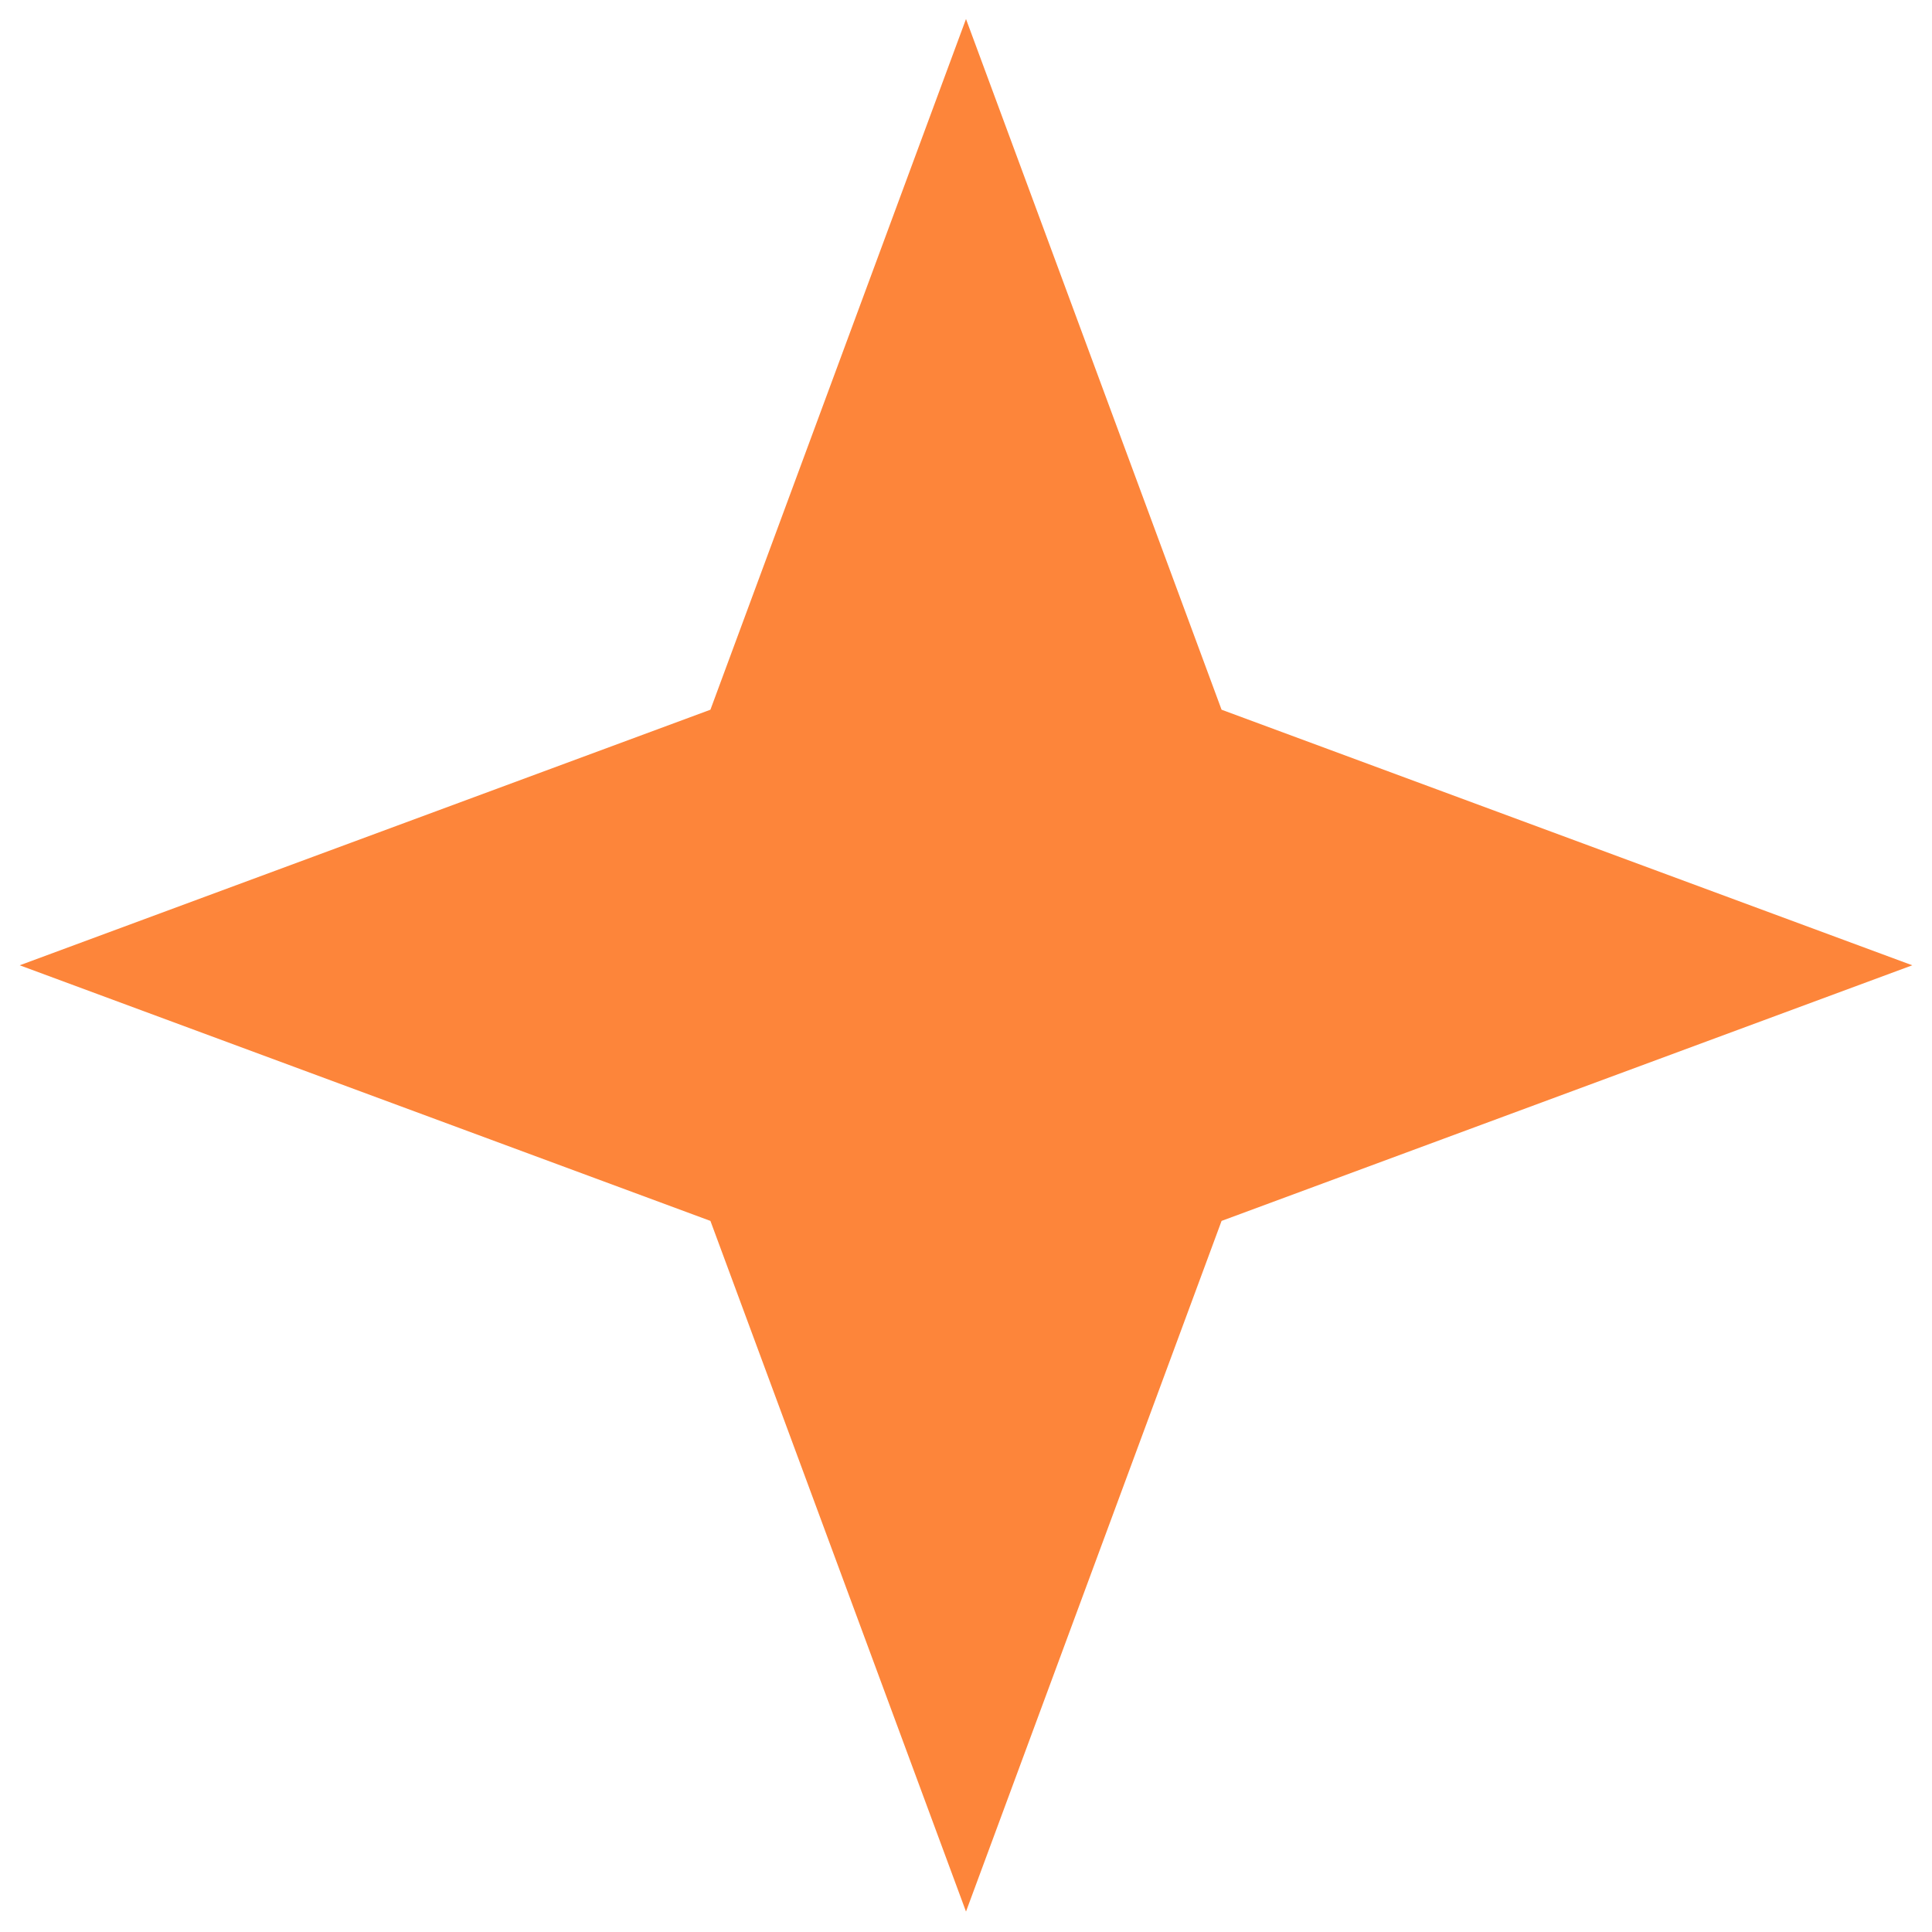 <svg width="49" height="49" viewBox="0 0 49 49" fill="none" xmlns="http://www.w3.org/2000/svg">
<path d="M24.5 0.482L30.982 18L48.5 24.482L30.982 30.965L24.5 48.482L18.018 30.965L0.5 24.482L18.018 18L24.5 0.482Z" fill="#FD853A"/>
</svg>
